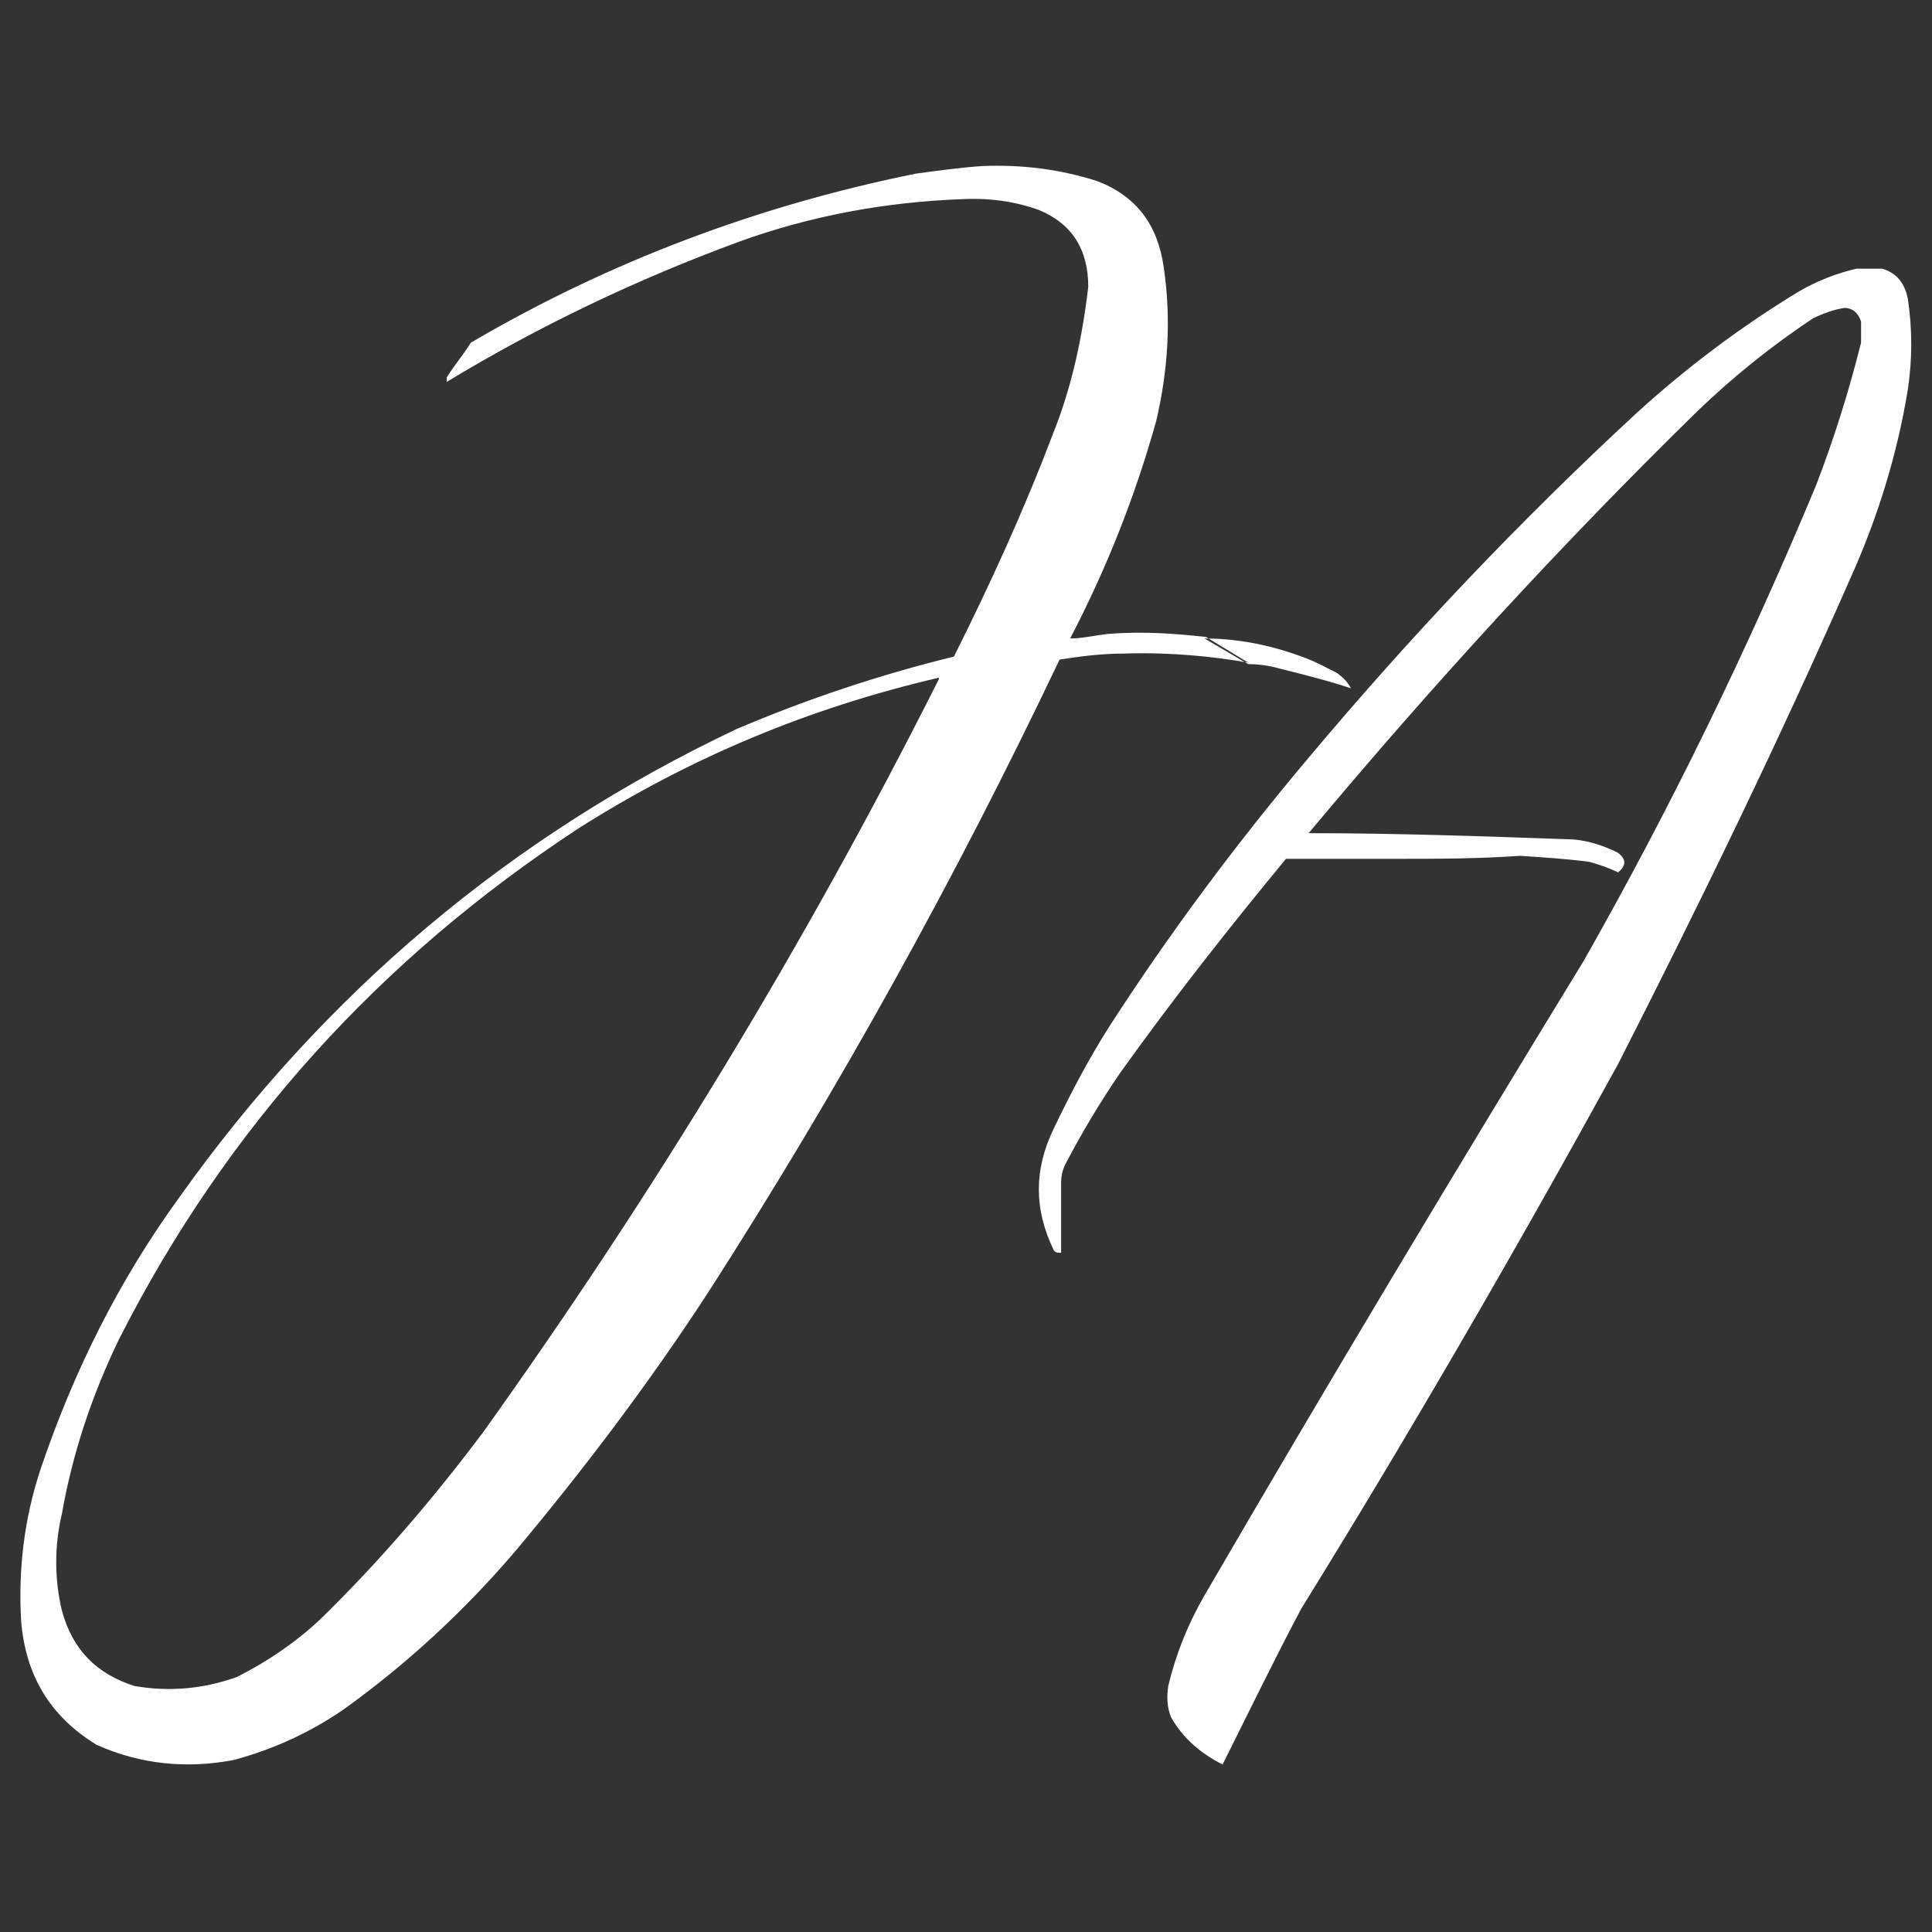 <?xml version="1.0" encoding="UTF-8"?>
<svg xmlns="http://www.w3.org/2000/svg" version="1.1" viewBox="0 0 128 128">
  <rect x="0" y="0" width="128" height="128" fill="#333333" stroke="none"/>
  <defs>
    <style>
      .cls-1 {
        fill: #fff;
        fill-rule: evenodd;
        isolation: isolate;
      }
    </style>
  </defs>
  <!-- Generator: Adobe Illustrator 28.6.0, SVG Export Plug-In . SVG Version: 1.2.0 Build 709)  -->
  <g>
    <g id="Capa_1">
      <path class="cls-1" d="M123,17.8h1.7c1,.3,1.5,1,1.7,2,.3,2,.3,4,0,6-.7,4.3-2,8.5-3.8,12.5-4.8,10.9-10,21.6-15.4,32.2-6.7,12.2-13.7,24.3-21,36.1-1.8,3.4-3.5,6.9-5.2,10.3-1.4-.7-2.6-1.7-3.4-3.1-.3-.7-.3-1.4-.2-2.1.5-2.1,1.3-4.1,2.4-6,8.2-14.1,16.6-28.1,25.1-42,5.8-10.2,10.9-20.7,15.4-31.5,1.2-3.1,2.2-6.3,3-9.5v-1.4c-.2-.6-.6-.9-1.1-.9-.7.1-1.5.4-2.1.7-2.7,1.8-5.2,3.8-7.6,6.1-9.1,8.9-17.7,18.3-25.8,28,5.7,0,11.4.2,17.1.4,1.2,0,2.4.4,3.4.9.5.4.6.8,0,1.3-.6-.3-1.2-.5-1.9-.7-1.5-.2-3.1-.3-4.6-.4-2.8.2-5.6.2-8.4.2h-7.1c-3.8,4.6-7.5,9.3-11,14.2-1.3,1.9-2.5,3.9-3.6,6-.2.4-.3.8-.3,1.3v4.6c-.2,0-.4,0-.5-.2-1.3-2.7-1.3-5.3,0-8,1.1-2.3,2.3-4.6,3.7-6.8,4-6.2,8.4-12.1,13.2-17.8,6.8-8.1,14-15.7,21.8-22.9,3.3-3,6.9-5.7,10.7-8,1.2-.7,2.5-1.2,3.8-1.5h0Z"/>
      <path class="cls-1" d="M79.8,42.3c1.8,0,4.1.3,6.7,1.3.8.3,1.5.7,2.1,1,.4.3.7.6.9,1-1.5-.5-3.1-.9-4.7-1.3-.7-.2-1.4-.3-2.1-.3M82.7,43.9c-2.3-.4-5.1-.7-8.2-.6-1.6,0-3,.2-4.3.4-6.9,14.5-14.6,28.4-23.2,41.8-3.9,6-8.2,11.7-12.8,17.2-3.4,4-7.3,7.6-11.5,10.6-2.2,1.5-4.6,2.6-7.2,3.3-3.1.6-6.2.3-9.1-1-3.1-1.9-4.7-4.6-5-8.2-.2-3.4.2-6.8,1.3-10.1,2.2-6.5,5.2-12.5,9.2-18,9.6-13.5,21.9-23.9,36.9-31,4.7-2,9.5-3.6,14.4-4.8,2.4-4.8,4.6-9.6,6.5-14.6,1.3-3.2,2-6.5,2.4-9.9,0-2.5-1.1-4.2-3.3-5.1-1.7-.6-3.4-.8-5.2-.7-5,.2-9.9,1.1-14.6,2.8-6.8,2.5-13.3,5.6-19.4,9.3v-.3c.5-.8,1.1-1.5,1.6-2.3,9.2-5.4,19.1-9.1,29.5-11.2,1.5-.2,2.9-.4,4.4-.5,2.6-.1,5.1.2,7.6,1,2.6,1,4,2.9,4.4,5.7.5,3.4.3,6.8-.5,10.2-1.4,5-3.3,9.8-5.7,14.4.8,0,1.6-.2,2.5-.3,2.5-.2,4.6,0,6.5.2M62.2,45s0,0,0,0c-8.8,17.5-18.9,34.1-30.2,49.9-3.3,4.4-6.9,8.6-10.8,12.4-1.6,1.5-3.5,2.8-5.5,3.8-2.2.8-4.5,1-6.8.6-2.5-.8-4.1-2.4-4.8-5-.5-2.1-.5-4.3,0-6.4.7-4,2-7.9,3.8-11.6,7.1-14,17.3-25.2,30.4-33.8,7.4-4.7,15.3-8,23.9-10Z"/>
    </g>
  </g>
</svg>